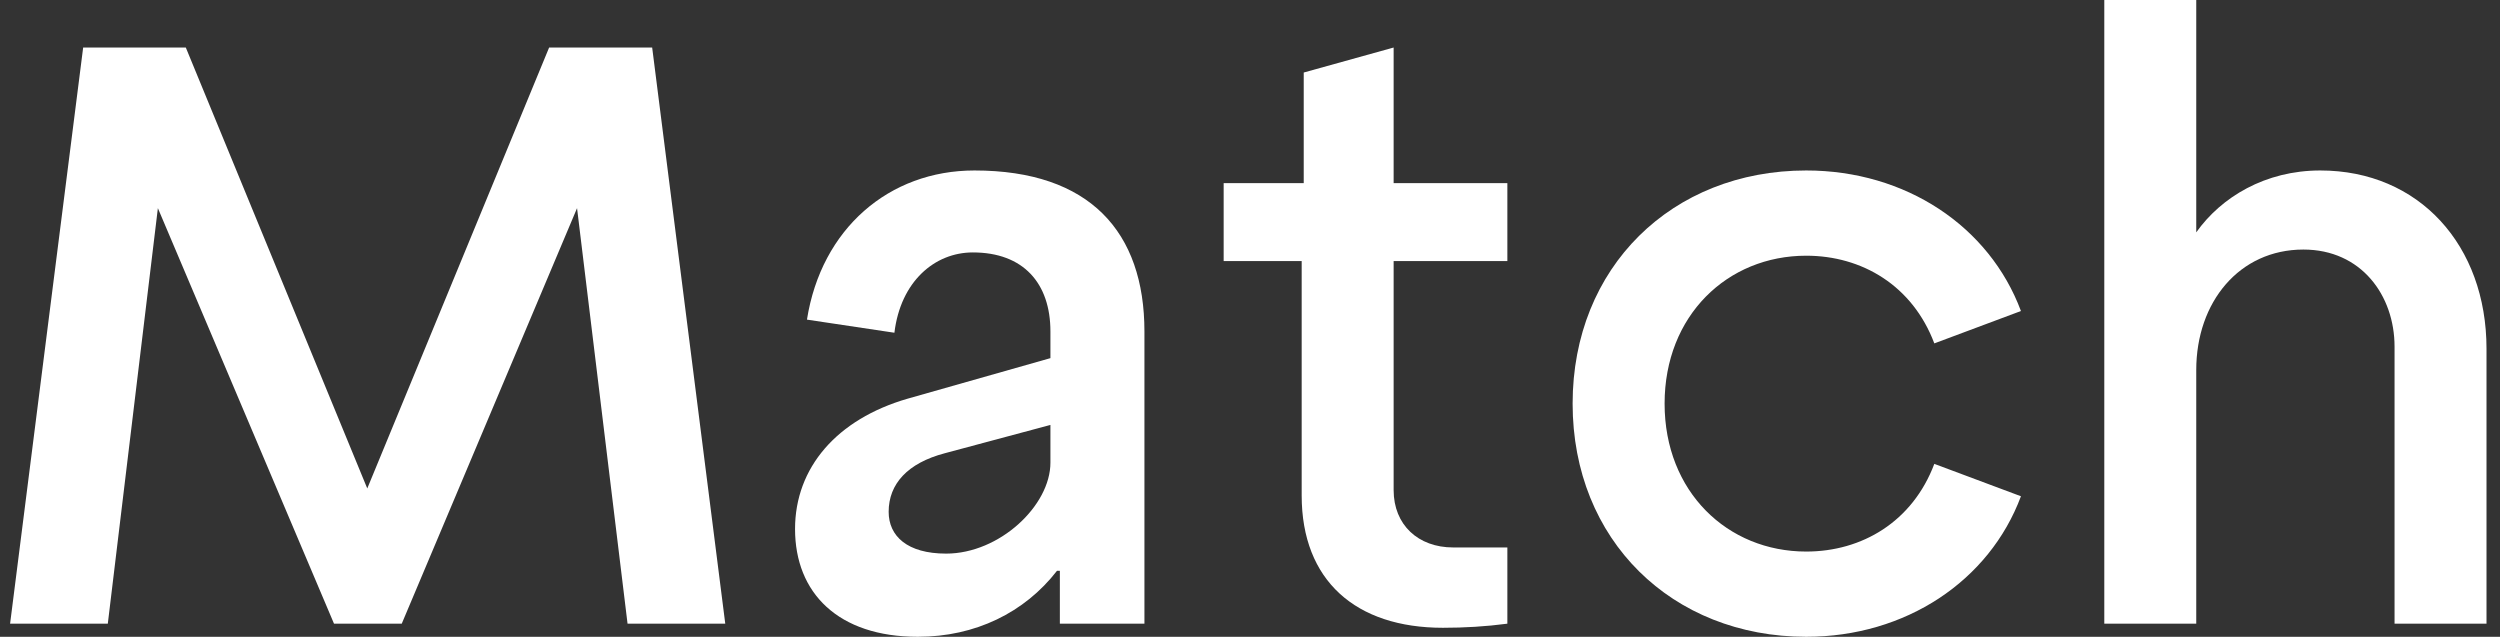 <svg width="106" height="27" viewBox="0 0 106 27" fill="none" xmlns="http://www.w3.org/2000/svg">
<rect x="0" y="0" width="106" height="27" fill="#333333" stroke="none"/>
<path d="M4.571 26.444L6.694 8.826L14.162 26.444H17.034L24.467 8.826L26.608 26.444H30.751L27.652 2.015H23.283L15.572 20.71L7.878 2.015H3.526L0.428 26.444H4.571Z" fill="white"/>
<path d="M38.915 27C41.352 27 43.441 25.975 44.816 24.203H44.938V26.444H48.524V14.056C48.524 9.834 46.209 7.228 41.317 7.228C37.697 7.228 34.824 9.695 34.215 13.552L37.923 14.108C38.184 11.936 39.629 10.703 41.248 10.703C43.389 10.703 44.538 12.006 44.538 14.056V15.185L38.48 16.905C35.486 17.774 33.71 19.824 33.71 22.43C33.71 25.141 35.538 27 38.915 27ZM40.116 23.473C38.462 23.473 37.679 22.726 37.679 21.701C37.679 20.519 38.48 19.633 40.064 19.216L44.538 18.017V19.616C44.538 21.44 42.379 23.473 40.116 23.473Z" fill="white"/>
<path d="M61.179 26.618C62.084 26.618 62.989 26.566 63.912 26.444V23.212H61.614C60.134 23.212 59.09 22.257 59.09 20.78V11.068H63.912V7.766H59.09V2.015L55.278 3.075V7.766H51.883V11.068H55.191V21.006C55.191 24.62 57.488 26.618 61.179 26.618Z" fill="white"/>
<path d="M76.584 27C80.797 27 84.348 24.637 85.688 21.041L82.015 19.668C81.093 22.118 78.951 23.386 76.584 23.386C73.242 23.386 70.579 20.849 70.579 17.114C70.579 13.378 73.242 10.842 76.584 10.842C78.951 10.842 81.093 12.11 82.015 14.56L85.688 13.187C84.348 9.591 80.797 7.228 76.584 7.228C70.892 7.228 66.679 11.328 66.679 17.114C66.679 22.9 70.892 27 76.584 27Z" fill="white"/>
<path d="M93.121 26.444V15.689C93.121 12.805 94.949 10.581 97.664 10.581C100.119 10.581 101.529 12.527 101.529 14.699V26.444H105.428V14.786C105.428 10.407 102.573 7.228 98.378 7.228C96.045 7.228 94.183 8.357 93.121 9.851V0H89.222V26.444H93.121Z" fill="white"/>
</svg>
